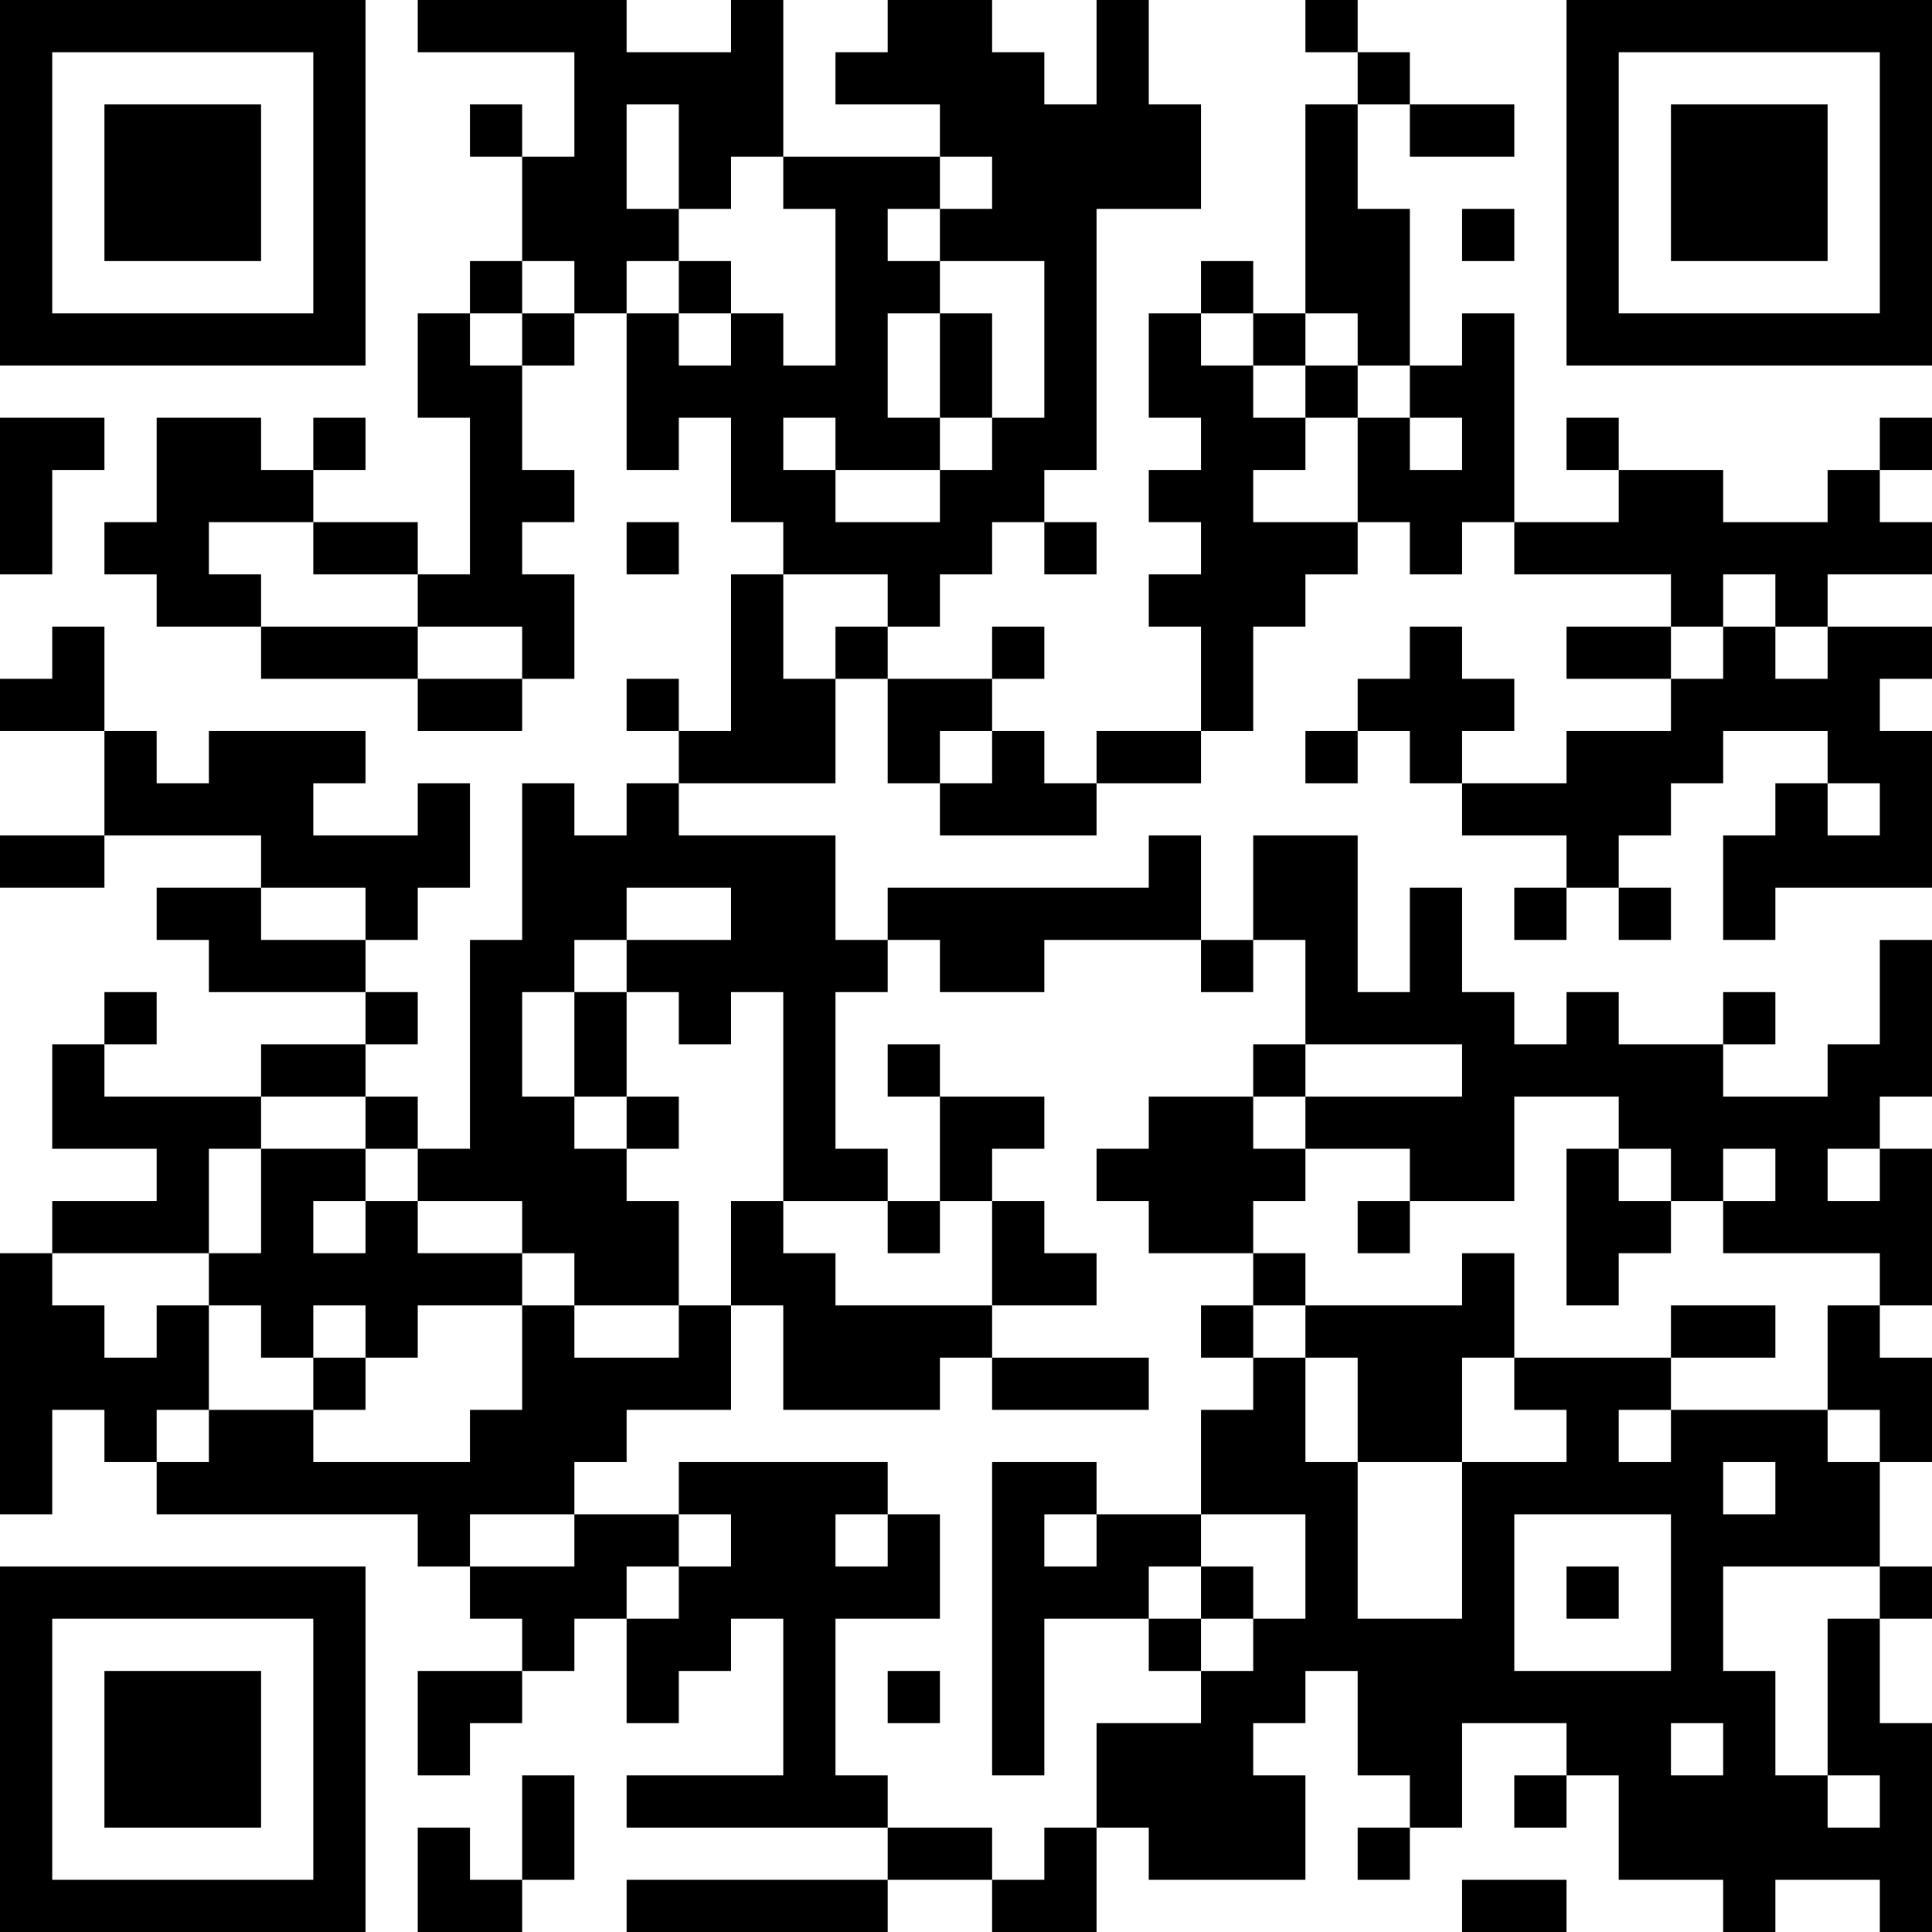 <?xml version="1.0" encoding="UTF-8"?>
<svg xmlns="http://www.w3.org/2000/svg" version="1.1" width="400" height="400" viewBox="0 0 400 400"><rect x="0" y="0" width="400" height="400" fill="#ffffff"/><g transform="scale(10.811)"><g transform="translate(0,0)"><path fill-rule="evenodd" d="M8 0L8 1L11 1L11 3L10 3L10 2L9 2L9 3L10 3L10 5L9 5L9 6L8 6L8 8L9 8L9 11L8 11L8 10L6 10L6 9L7 9L7 8L6 8L6 9L5 9L5 8L3 8L3 10L2 10L2 11L3 11L3 12L5 12L5 13L8 13L8 14L10 14L10 13L11 13L11 11L10 11L10 10L11 10L11 9L10 9L10 7L11 7L11 6L12 6L12 9L13 9L13 8L14 8L14 10L15 10L15 11L14 11L14 14L13 14L13 13L12 13L12 14L13 14L13 15L12 15L12 16L11 16L11 15L10 15L10 18L9 18L9 22L8 22L8 21L7 21L7 20L8 20L8 19L7 19L7 18L8 18L8 17L9 17L9 15L8 15L8 16L6 16L6 15L7 15L7 14L4 14L4 15L3 15L3 14L2 14L2 12L1 12L1 13L0 13L0 14L2 14L2 16L0 16L0 17L2 17L2 16L5 16L5 17L3 17L3 18L4 18L4 19L7 19L7 20L5 20L5 21L2 21L2 20L3 20L3 19L2 19L2 20L1 20L1 22L3 22L3 23L1 23L1 24L0 24L0 29L1 29L1 27L2 27L2 28L3 28L3 29L8 29L8 30L9 30L9 31L10 31L10 32L8 32L8 34L9 34L9 33L10 33L10 32L11 32L11 31L12 31L12 33L13 33L13 32L14 32L14 31L15 31L15 34L12 34L12 35L17 35L17 36L12 36L12 37L17 37L17 36L19 36L19 37L21 37L21 35L22 35L22 36L25 36L25 34L24 34L24 33L25 33L25 32L26 32L26 34L27 34L27 35L26 35L26 36L27 36L27 35L28 35L28 33L30 33L30 34L29 34L29 35L30 35L30 34L31 34L31 36L33 36L33 37L34 37L34 36L36 36L36 37L37 37L37 33L36 33L36 31L37 31L37 30L36 30L36 28L37 28L37 26L36 26L36 25L37 25L37 22L36 22L36 21L37 21L37 18L36 18L36 20L35 20L35 21L33 21L33 20L34 20L34 19L33 19L33 20L31 20L31 19L30 19L30 20L29 20L29 19L28 19L28 17L27 17L27 19L26 19L26 16L24 16L24 18L23 18L23 16L22 16L22 17L17 17L17 18L16 18L16 16L13 16L13 15L16 15L16 13L17 13L17 15L18 15L18 16L21 16L21 15L23 15L23 14L24 14L24 12L25 12L25 11L26 11L26 10L27 10L27 11L28 11L28 10L29 10L29 11L32 11L32 12L30 12L30 13L32 13L32 14L30 14L30 15L28 15L28 14L29 14L29 13L28 13L28 12L27 12L27 13L26 13L26 14L25 14L25 15L26 15L26 14L27 14L27 15L28 15L28 16L30 16L30 17L29 17L29 18L30 18L30 17L31 17L31 18L32 18L32 17L31 17L31 16L32 16L32 15L33 15L33 14L35 14L35 15L34 15L34 16L33 16L33 18L34 18L34 17L37 17L37 14L36 14L36 13L37 13L37 12L35 12L35 11L37 11L37 10L36 10L36 9L37 9L37 8L36 8L36 9L35 9L35 10L33 10L33 9L31 9L31 8L30 8L30 9L31 9L31 10L29 10L29 6L28 6L28 7L27 7L27 4L26 4L26 2L27 2L27 3L29 3L29 2L27 2L27 1L26 1L26 0L25 0L25 1L26 1L26 2L25 2L25 6L24 6L24 5L23 5L23 6L22 6L22 8L23 8L23 9L22 9L22 10L23 10L23 11L22 11L22 12L23 12L23 14L21 14L21 15L20 15L20 14L19 14L19 13L20 13L20 12L19 12L19 13L17 13L17 12L18 12L18 11L19 11L19 10L20 10L20 11L21 11L21 10L20 10L20 9L21 9L21 4L23 4L23 2L22 2L22 0L21 0L21 2L20 2L20 1L19 1L19 0L17 0L17 1L16 1L16 2L18 2L18 3L15 3L15 0L14 0L14 1L12 1L12 0ZM12 2L12 4L13 4L13 5L12 5L12 6L13 6L13 7L14 7L14 6L15 6L15 7L16 7L16 4L15 4L15 3L14 3L14 4L13 4L13 2ZM18 3L18 4L17 4L17 5L18 5L18 6L17 6L17 8L18 8L18 9L16 9L16 8L15 8L15 9L16 9L16 10L18 10L18 9L19 9L19 8L20 8L20 5L18 5L18 4L19 4L19 3ZM28 4L28 5L29 5L29 4ZM10 5L10 6L9 6L9 7L10 7L10 6L11 6L11 5ZM13 5L13 6L14 6L14 5ZM18 6L18 8L19 8L19 6ZM23 6L23 7L24 7L24 8L25 8L25 9L24 9L24 10L26 10L26 8L27 8L27 9L28 9L28 8L27 8L27 7L26 7L26 6L25 6L25 7L24 7L24 6ZM25 7L25 8L26 8L26 7ZM0 8L0 11L1 11L1 9L2 9L2 8ZM4 10L4 11L5 11L5 12L8 12L8 13L10 13L10 12L8 12L8 11L6 11L6 10ZM12 10L12 11L13 11L13 10ZM15 11L15 13L16 13L16 12L17 12L17 11ZM33 11L33 12L32 12L32 13L33 13L33 12L34 12L34 13L35 13L35 12L34 12L34 11ZM18 14L18 15L19 15L19 14ZM35 15L35 16L36 16L36 15ZM5 17L5 18L7 18L7 17ZM12 17L12 18L11 18L11 19L10 19L10 21L11 21L11 22L12 22L12 23L13 23L13 25L11 25L11 24L10 24L10 23L8 23L8 22L7 22L7 21L5 21L5 22L4 22L4 24L1 24L1 25L2 25L2 26L3 26L3 25L4 25L4 27L3 27L3 28L4 28L4 27L6 27L6 28L9 28L9 27L10 27L10 25L11 25L11 26L13 26L13 25L14 25L14 27L12 27L12 28L11 28L11 29L9 29L9 30L11 30L11 29L13 29L13 30L12 30L12 31L13 31L13 30L14 30L14 29L13 29L13 28L17 28L17 29L16 29L16 30L17 30L17 29L18 29L18 31L16 31L16 34L17 34L17 35L19 35L19 36L20 36L20 35L21 35L21 33L23 33L23 32L24 32L24 31L25 31L25 29L23 29L23 27L24 27L24 26L25 26L25 28L26 28L26 31L28 31L28 28L30 28L30 27L29 27L29 26L32 26L32 27L31 27L31 28L32 28L32 27L35 27L35 28L36 28L36 27L35 27L35 25L36 25L36 24L33 24L33 23L34 23L34 22L33 22L33 23L32 23L32 22L31 22L31 21L29 21L29 23L27 23L27 22L25 22L25 21L28 21L28 20L25 20L25 18L24 18L24 19L23 19L23 18L20 18L20 19L18 19L18 18L17 18L17 19L16 19L16 22L17 22L17 23L15 23L15 19L14 19L14 20L13 20L13 19L12 19L12 18L14 18L14 17ZM11 19L11 21L12 21L12 22L13 22L13 21L12 21L12 19ZM17 20L17 21L18 21L18 23L17 23L17 24L18 24L18 23L19 23L19 25L16 25L16 24L15 24L15 23L14 23L14 25L15 25L15 27L18 27L18 26L19 26L19 27L22 27L22 26L19 26L19 25L21 25L21 24L20 24L20 23L19 23L19 22L20 22L20 21L18 21L18 20ZM24 20L24 21L22 21L22 22L21 22L21 23L22 23L22 24L24 24L24 25L23 25L23 26L24 26L24 25L25 25L25 26L26 26L26 28L28 28L28 26L29 26L29 24L28 24L28 25L25 25L25 24L24 24L24 23L25 23L25 22L24 22L24 21L25 21L25 20ZM5 22L5 24L4 24L4 25L5 25L5 26L6 26L6 27L7 27L7 26L8 26L8 25L10 25L10 24L8 24L8 23L7 23L7 22ZM30 22L30 25L31 25L31 24L32 24L32 23L31 23L31 22ZM35 22L35 23L36 23L36 22ZM6 23L6 24L7 24L7 23ZM26 23L26 24L27 24L27 23ZM6 25L6 26L7 26L7 25ZM32 25L32 26L34 26L34 25ZM19 28L19 34L20 34L20 31L22 31L22 32L23 32L23 31L24 31L24 30L23 30L23 29L21 29L21 28ZM33 28L33 29L34 29L34 28ZM20 29L20 30L21 30L21 29ZM29 29L29 32L32 32L32 29ZM22 30L22 31L23 31L23 30ZM30 30L30 31L31 31L31 30ZM33 30L33 32L34 32L34 34L35 34L35 35L36 35L36 34L35 34L35 31L36 31L36 30ZM17 32L17 33L18 33L18 32ZM32 33L32 34L33 34L33 33ZM10 34L10 36L9 36L9 35L8 35L8 37L10 37L10 36L11 36L11 34ZM28 36L28 37L30 37L30 36ZM0 0L0 7L7 7L7 0ZM1 1L1 6L6 6L6 1ZM2 2L2 5L5 5L5 2ZM30 0L30 7L37 7L37 0ZM31 1L31 6L36 6L36 1ZM32 2L32 5L35 5L35 2ZM0 30L0 37L7 37L7 30ZM1 31L1 36L6 36L6 31ZM2 32L2 35L5 35L5 32Z" fill="#000000"/></g></g></svg>
